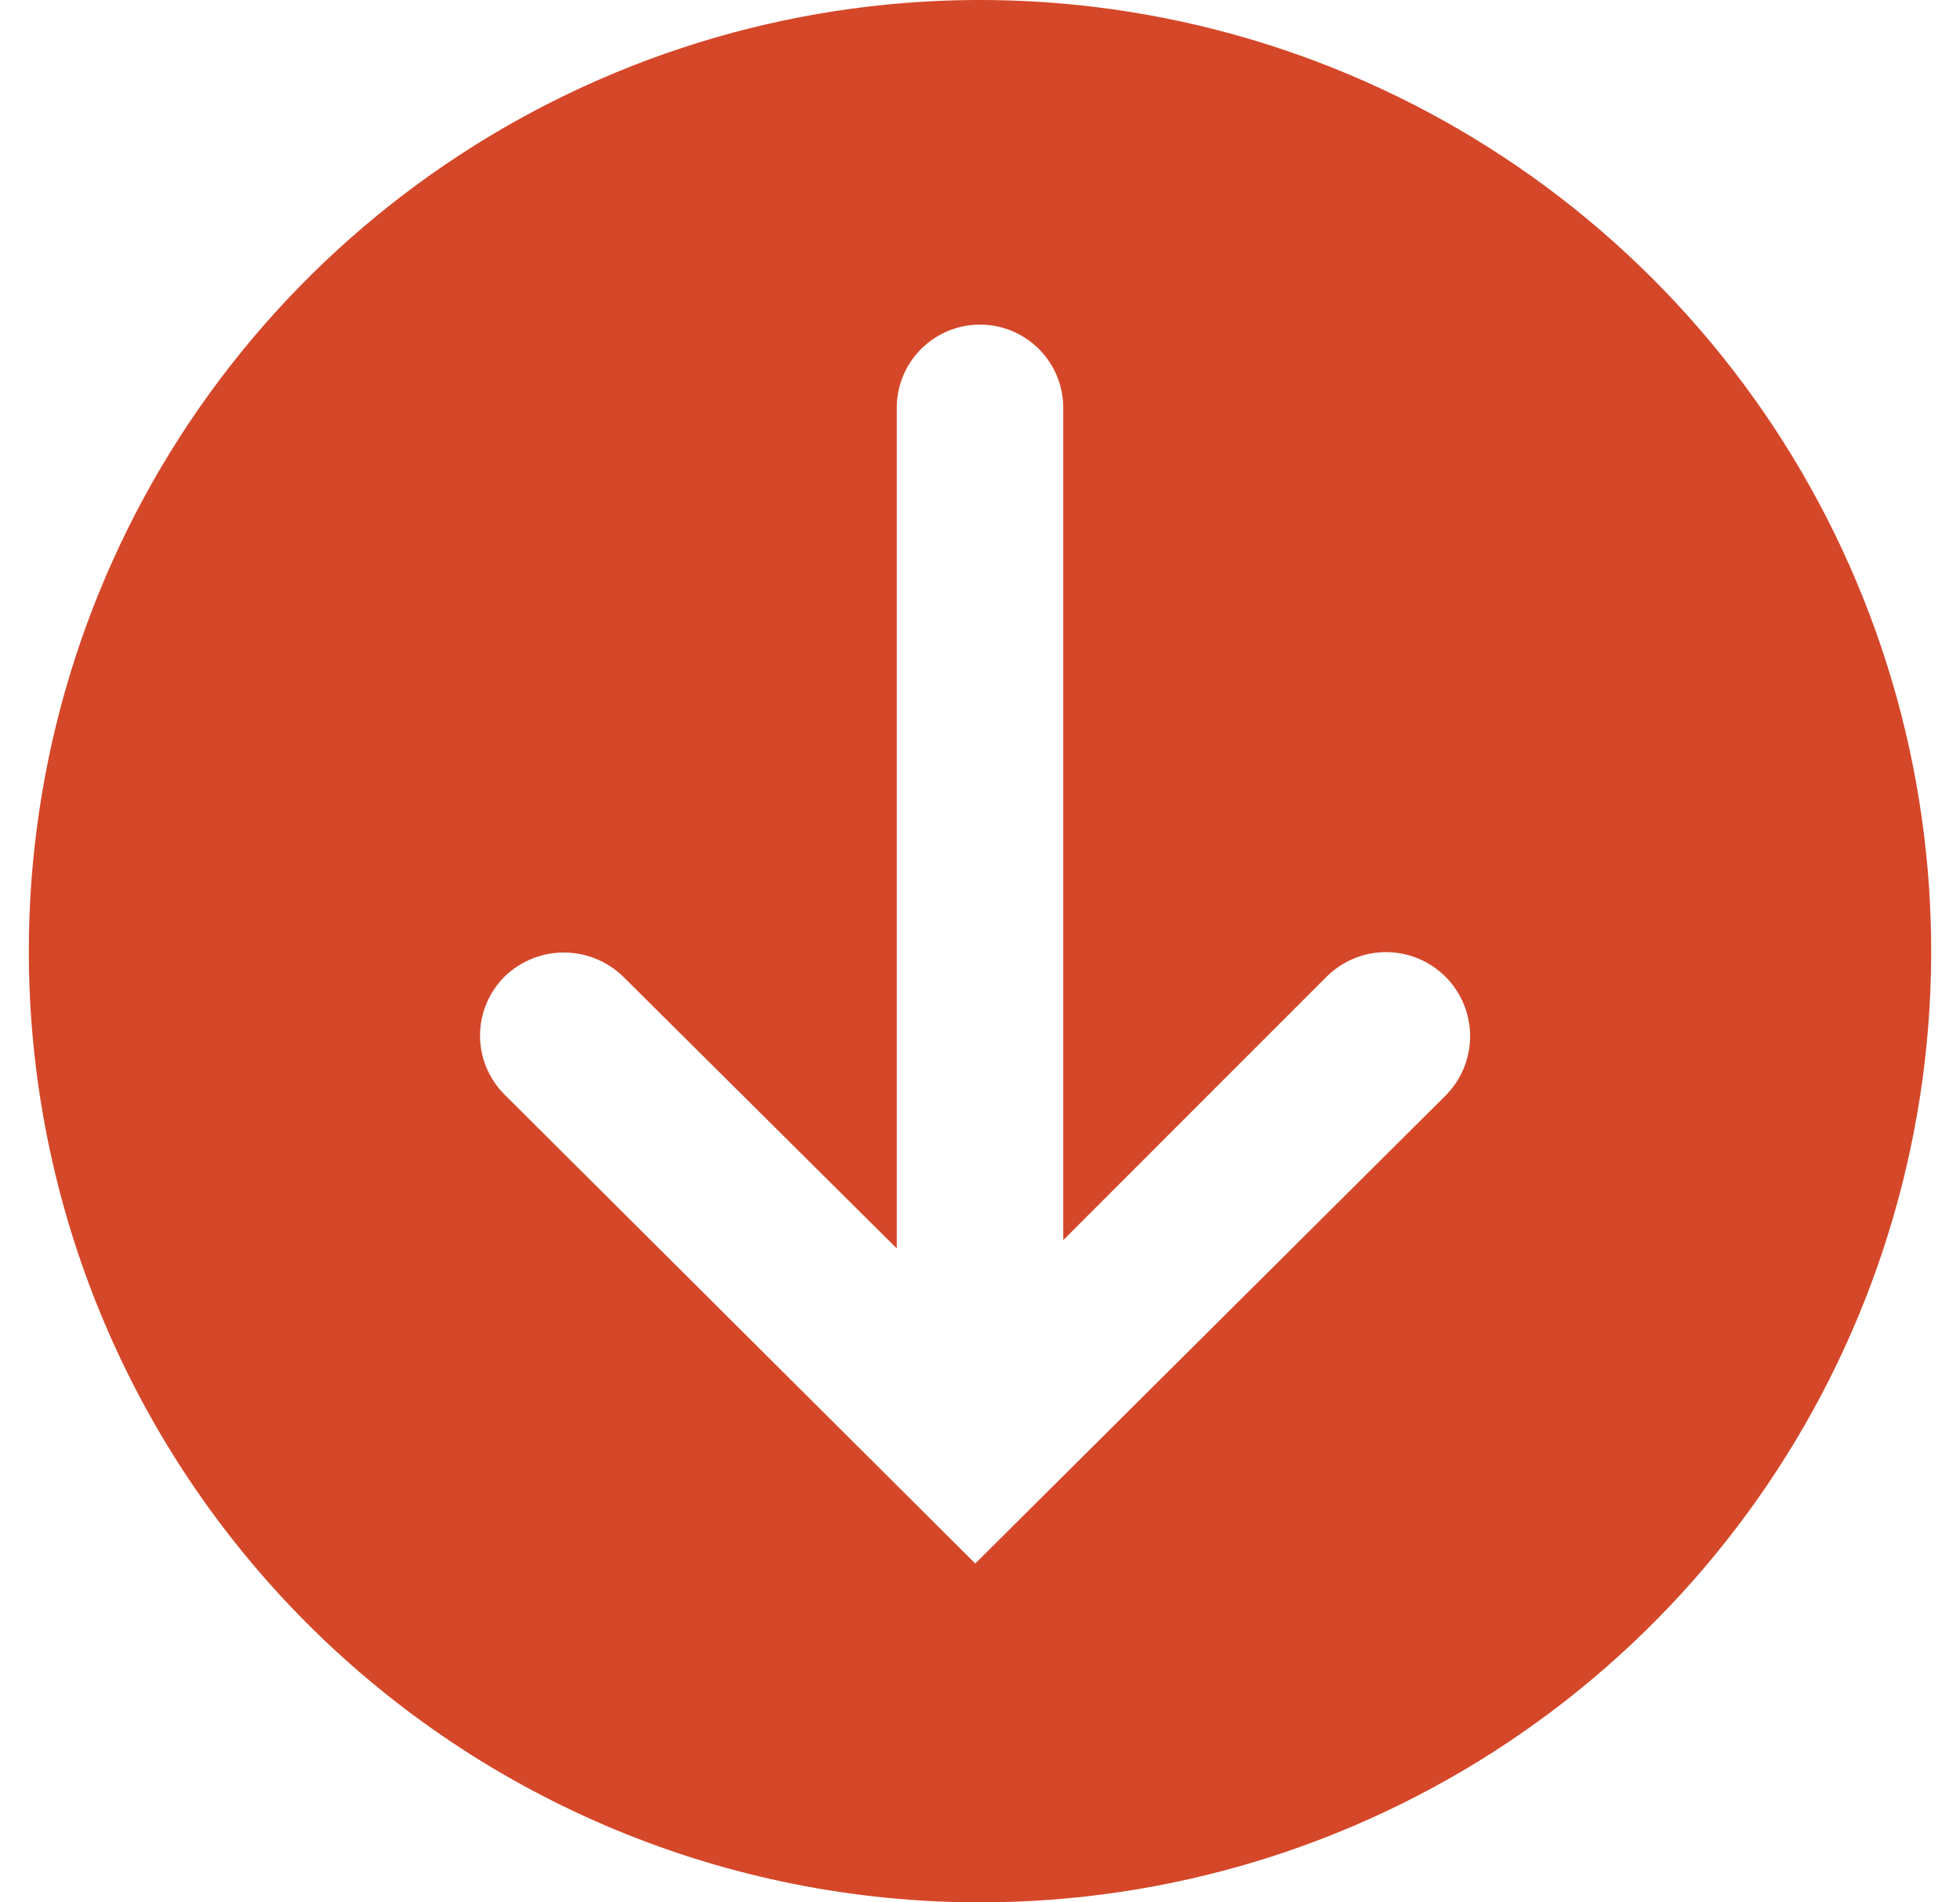 <svg width="34" height="33" viewBox="0 0 34 33" fill="none" xmlns="http://www.w3.org/2000/svg">
<path d="M17 33C20.263 33 23.453 32.032 26.167 30.219C28.88 28.406 30.995 25.829 32.244 22.814C33.493 19.799 33.82 16.482 33.183 13.281C32.546 10.08 30.975 7.14 28.667 4.833C26.36 2.525 23.42 0.954 20.219 0.317C17.018 -0.32 13.701 0.007 10.686 1.256C7.671 2.505 5.094 4.62 3.281 7.333C1.468 10.046 0.5 13.237 0.5 16.5C0.5 20.876 2.238 25.073 5.333 28.167C8.427 31.262 12.624 33 17 33ZM8.75 16.943C9.026 16.674 9.396 16.523 9.781 16.523C10.167 16.523 10.537 16.674 10.812 16.943L15.556 21.656L15.556 7.074C15.556 6.691 15.708 6.324 15.979 6.053C16.25 5.783 16.617 5.631 17 5.631C17.383 5.631 17.75 5.783 18.021 6.053C18.292 6.324 18.444 6.691 18.444 7.074L18.444 21.512L23.012 16.943C23.286 16.67 23.657 16.516 24.043 16.516C24.43 16.516 24.801 16.67 25.075 16.943C25.348 17.217 25.502 17.588 25.502 17.975C25.502 18.361 25.348 18.732 25.075 19.006L16.918 27.122L8.75 18.985C8.616 18.851 8.51 18.692 8.437 18.517C8.364 18.342 8.327 18.154 8.327 17.964C8.327 17.775 8.364 17.587 8.437 17.412C8.51 17.237 8.616 17.078 8.75 16.943Z" fill="#D54729"/>
</svg>
